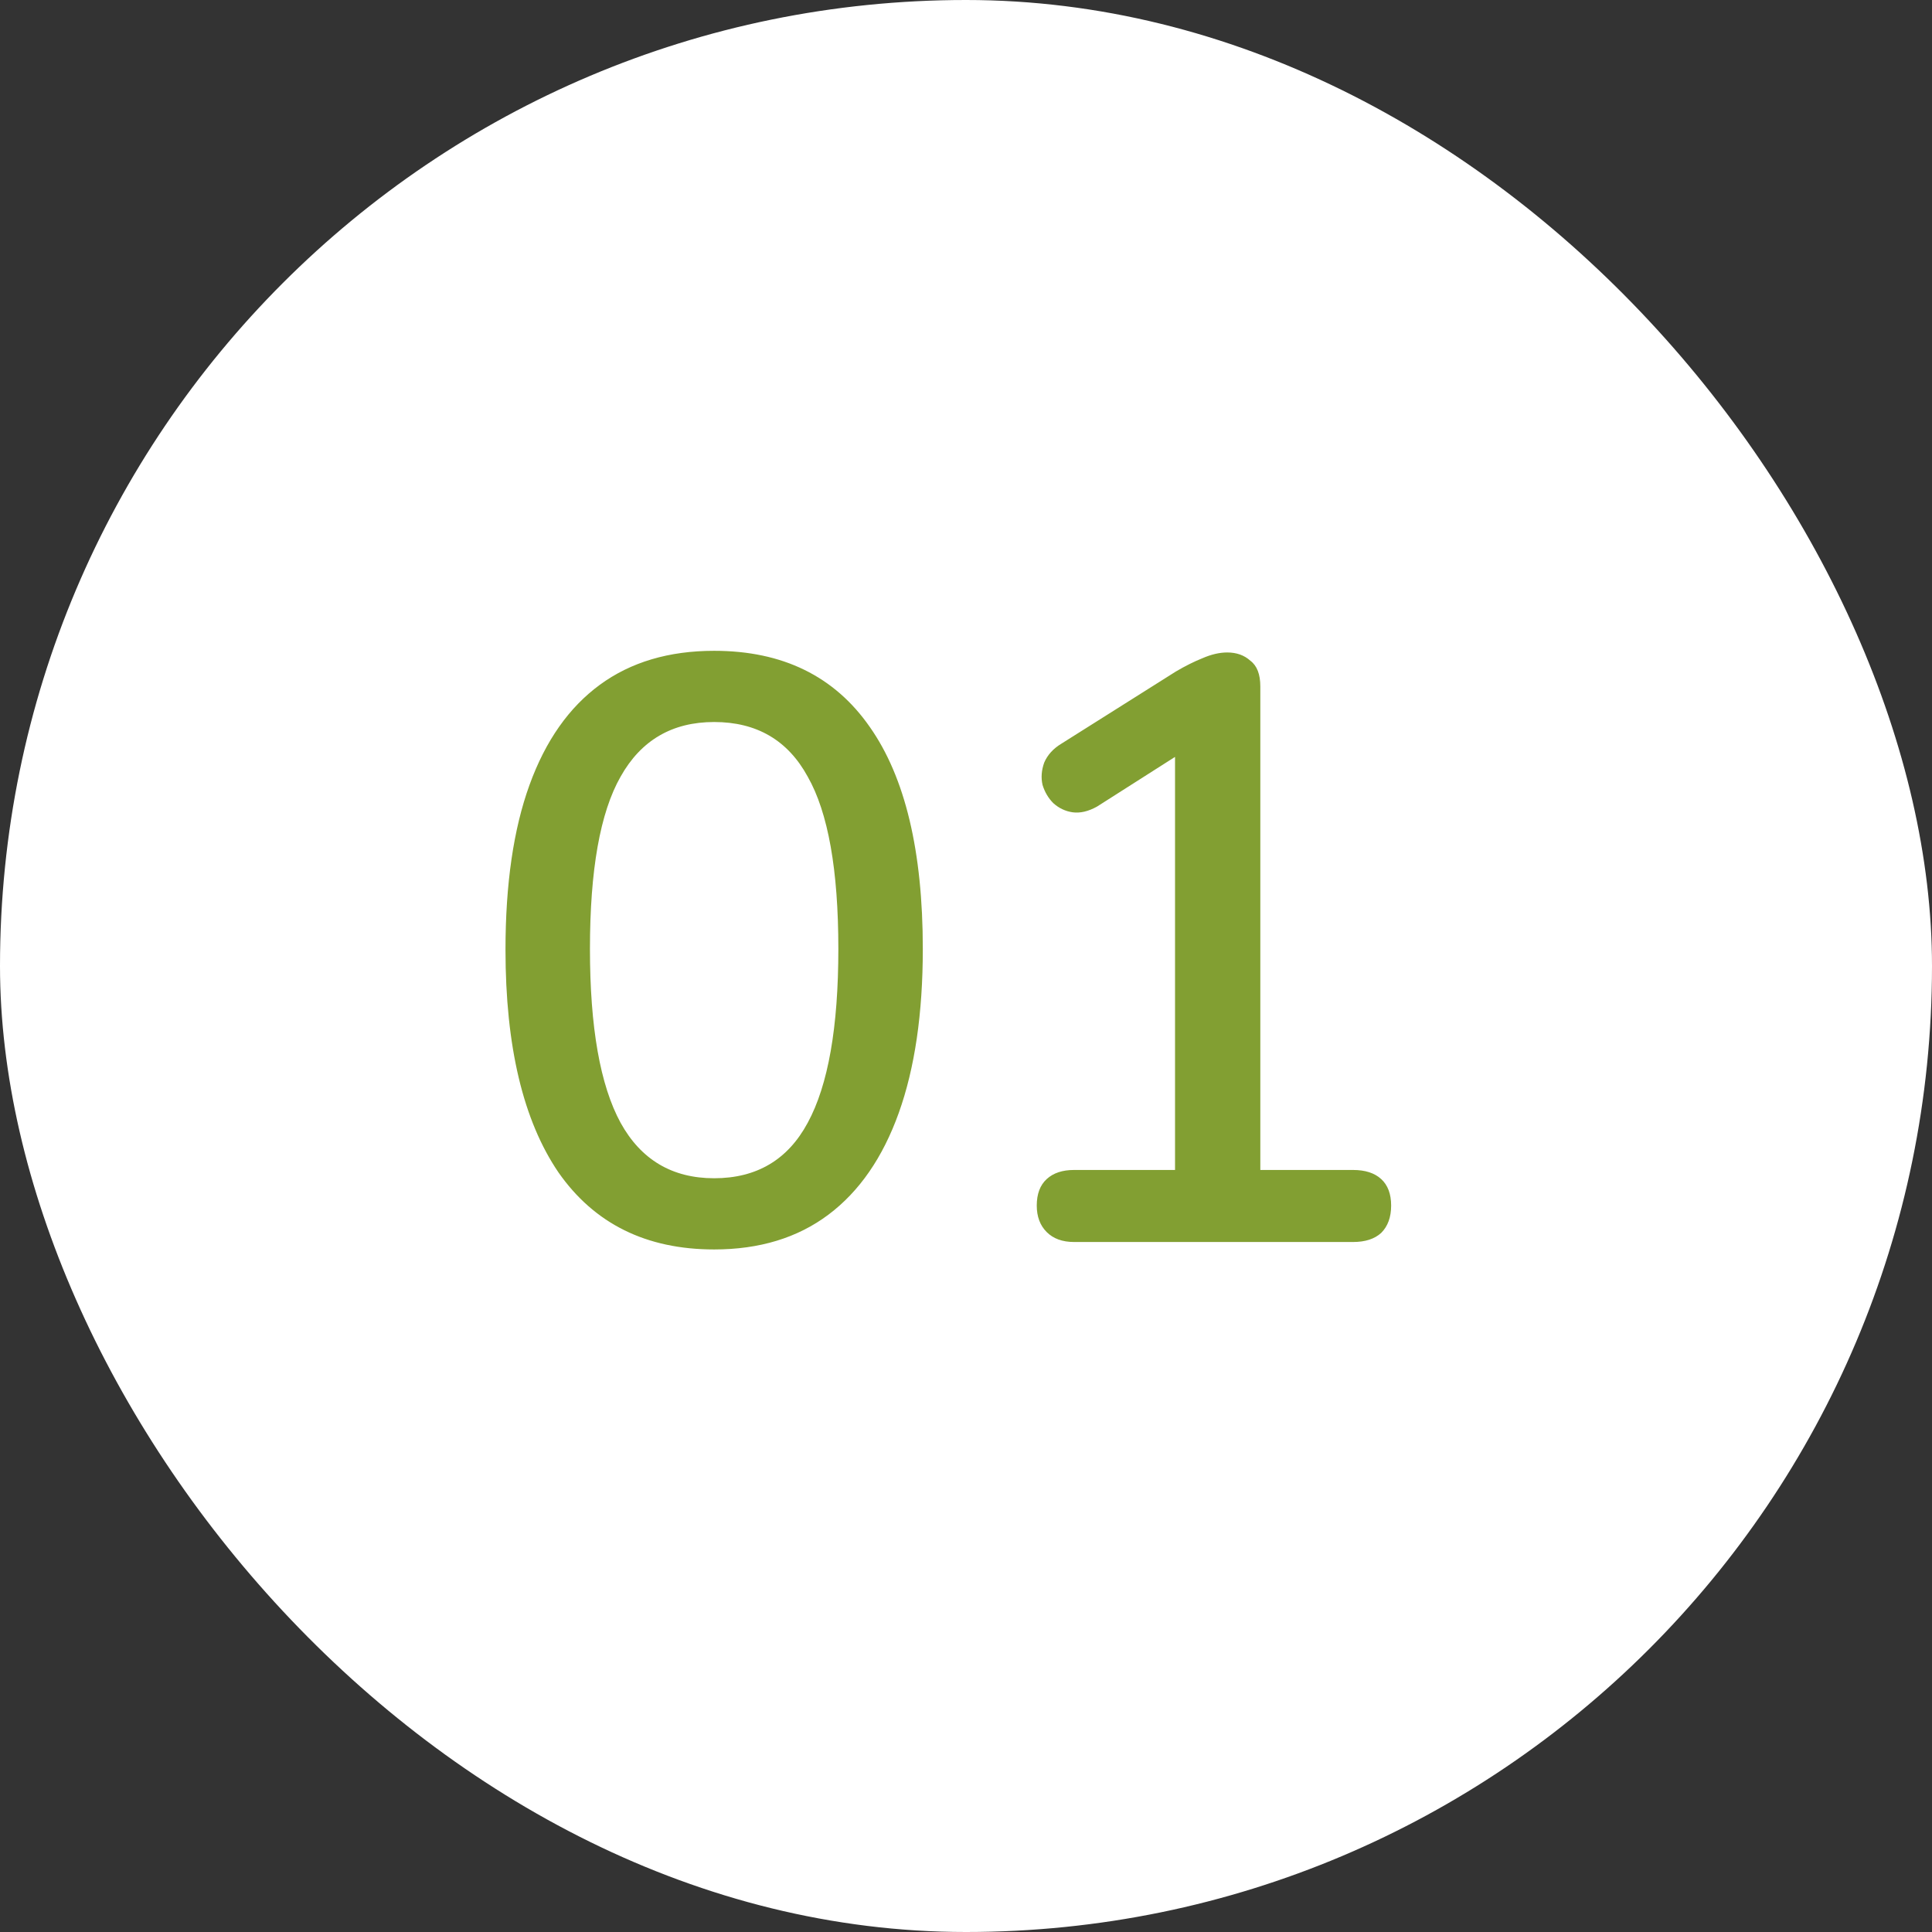 <?xml version="1.0" encoding="UTF-8"?> <svg xmlns="http://www.w3.org/2000/svg" width="56" height="56" viewBox="0 0 56 56" fill="none"><rect x="0" y="0" width="56" height="56" fill="#333333" stroke="none"/><rect width="56" height="56" rx="28" fill="white"></rect><path d="M20.7 36.216C18.732 36.216 17.228 35.472 16.188 33.984C15.164 32.48 14.652 30.328 14.652 27.528C14.652 25.624 14.884 24.032 15.348 22.752C15.812 21.472 16.492 20.504 17.388 19.848C18.284 19.192 19.388 18.864 20.7 18.864C22.684 18.864 24.188 19.6 25.212 21.072C26.236 22.528 26.748 24.672 26.748 27.504C26.748 29.376 26.516 30.96 26.052 32.256C25.588 33.552 24.908 34.536 24.012 35.208C23.116 35.88 22.012 36.216 20.7 36.216ZM20.7 34.152C21.932 34.152 22.836 33.616 23.412 32.544C24.004 31.456 24.3 29.776 24.3 27.504C24.3 25.216 24.004 23.552 23.412 22.512C22.836 21.456 21.932 20.928 20.7 20.928C19.484 20.928 18.58 21.456 17.988 22.512C17.396 23.552 17.1 25.216 17.1 27.504C17.1 29.776 17.396 31.456 17.988 32.544C18.58 33.616 19.484 34.152 20.7 34.152ZM31.131 36C30.795 36 30.531 35.904 30.339 35.712C30.147 35.52 30.051 35.264 30.051 34.944C30.051 34.608 30.147 34.352 30.339 34.176C30.531 34 30.795 33.912 31.131 33.912H34.059V21.144H35.307L31.803 23.376C31.547 23.52 31.307 23.576 31.083 23.544C30.875 23.512 30.691 23.424 30.531 23.28C30.387 23.136 30.283 22.96 30.219 22.752C30.171 22.544 30.187 22.328 30.267 22.104C30.363 21.88 30.531 21.696 30.771 21.552L34.083 19.464C34.355 19.304 34.611 19.176 34.851 19.08C35.107 18.968 35.347 18.912 35.571 18.912C35.843 18.912 36.067 18.992 36.243 19.152C36.435 19.296 36.531 19.544 36.531 19.896V33.912H39.219C39.571 33.912 39.843 34 40.035 34.176C40.227 34.352 40.323 34.608 40.323 34.944C40.323 35.28 40.227 35.544 40.035 35.736C39.843 35.912 39.571 36 39.219 36H31.131Z" fill="#829F32"></path></svg> 